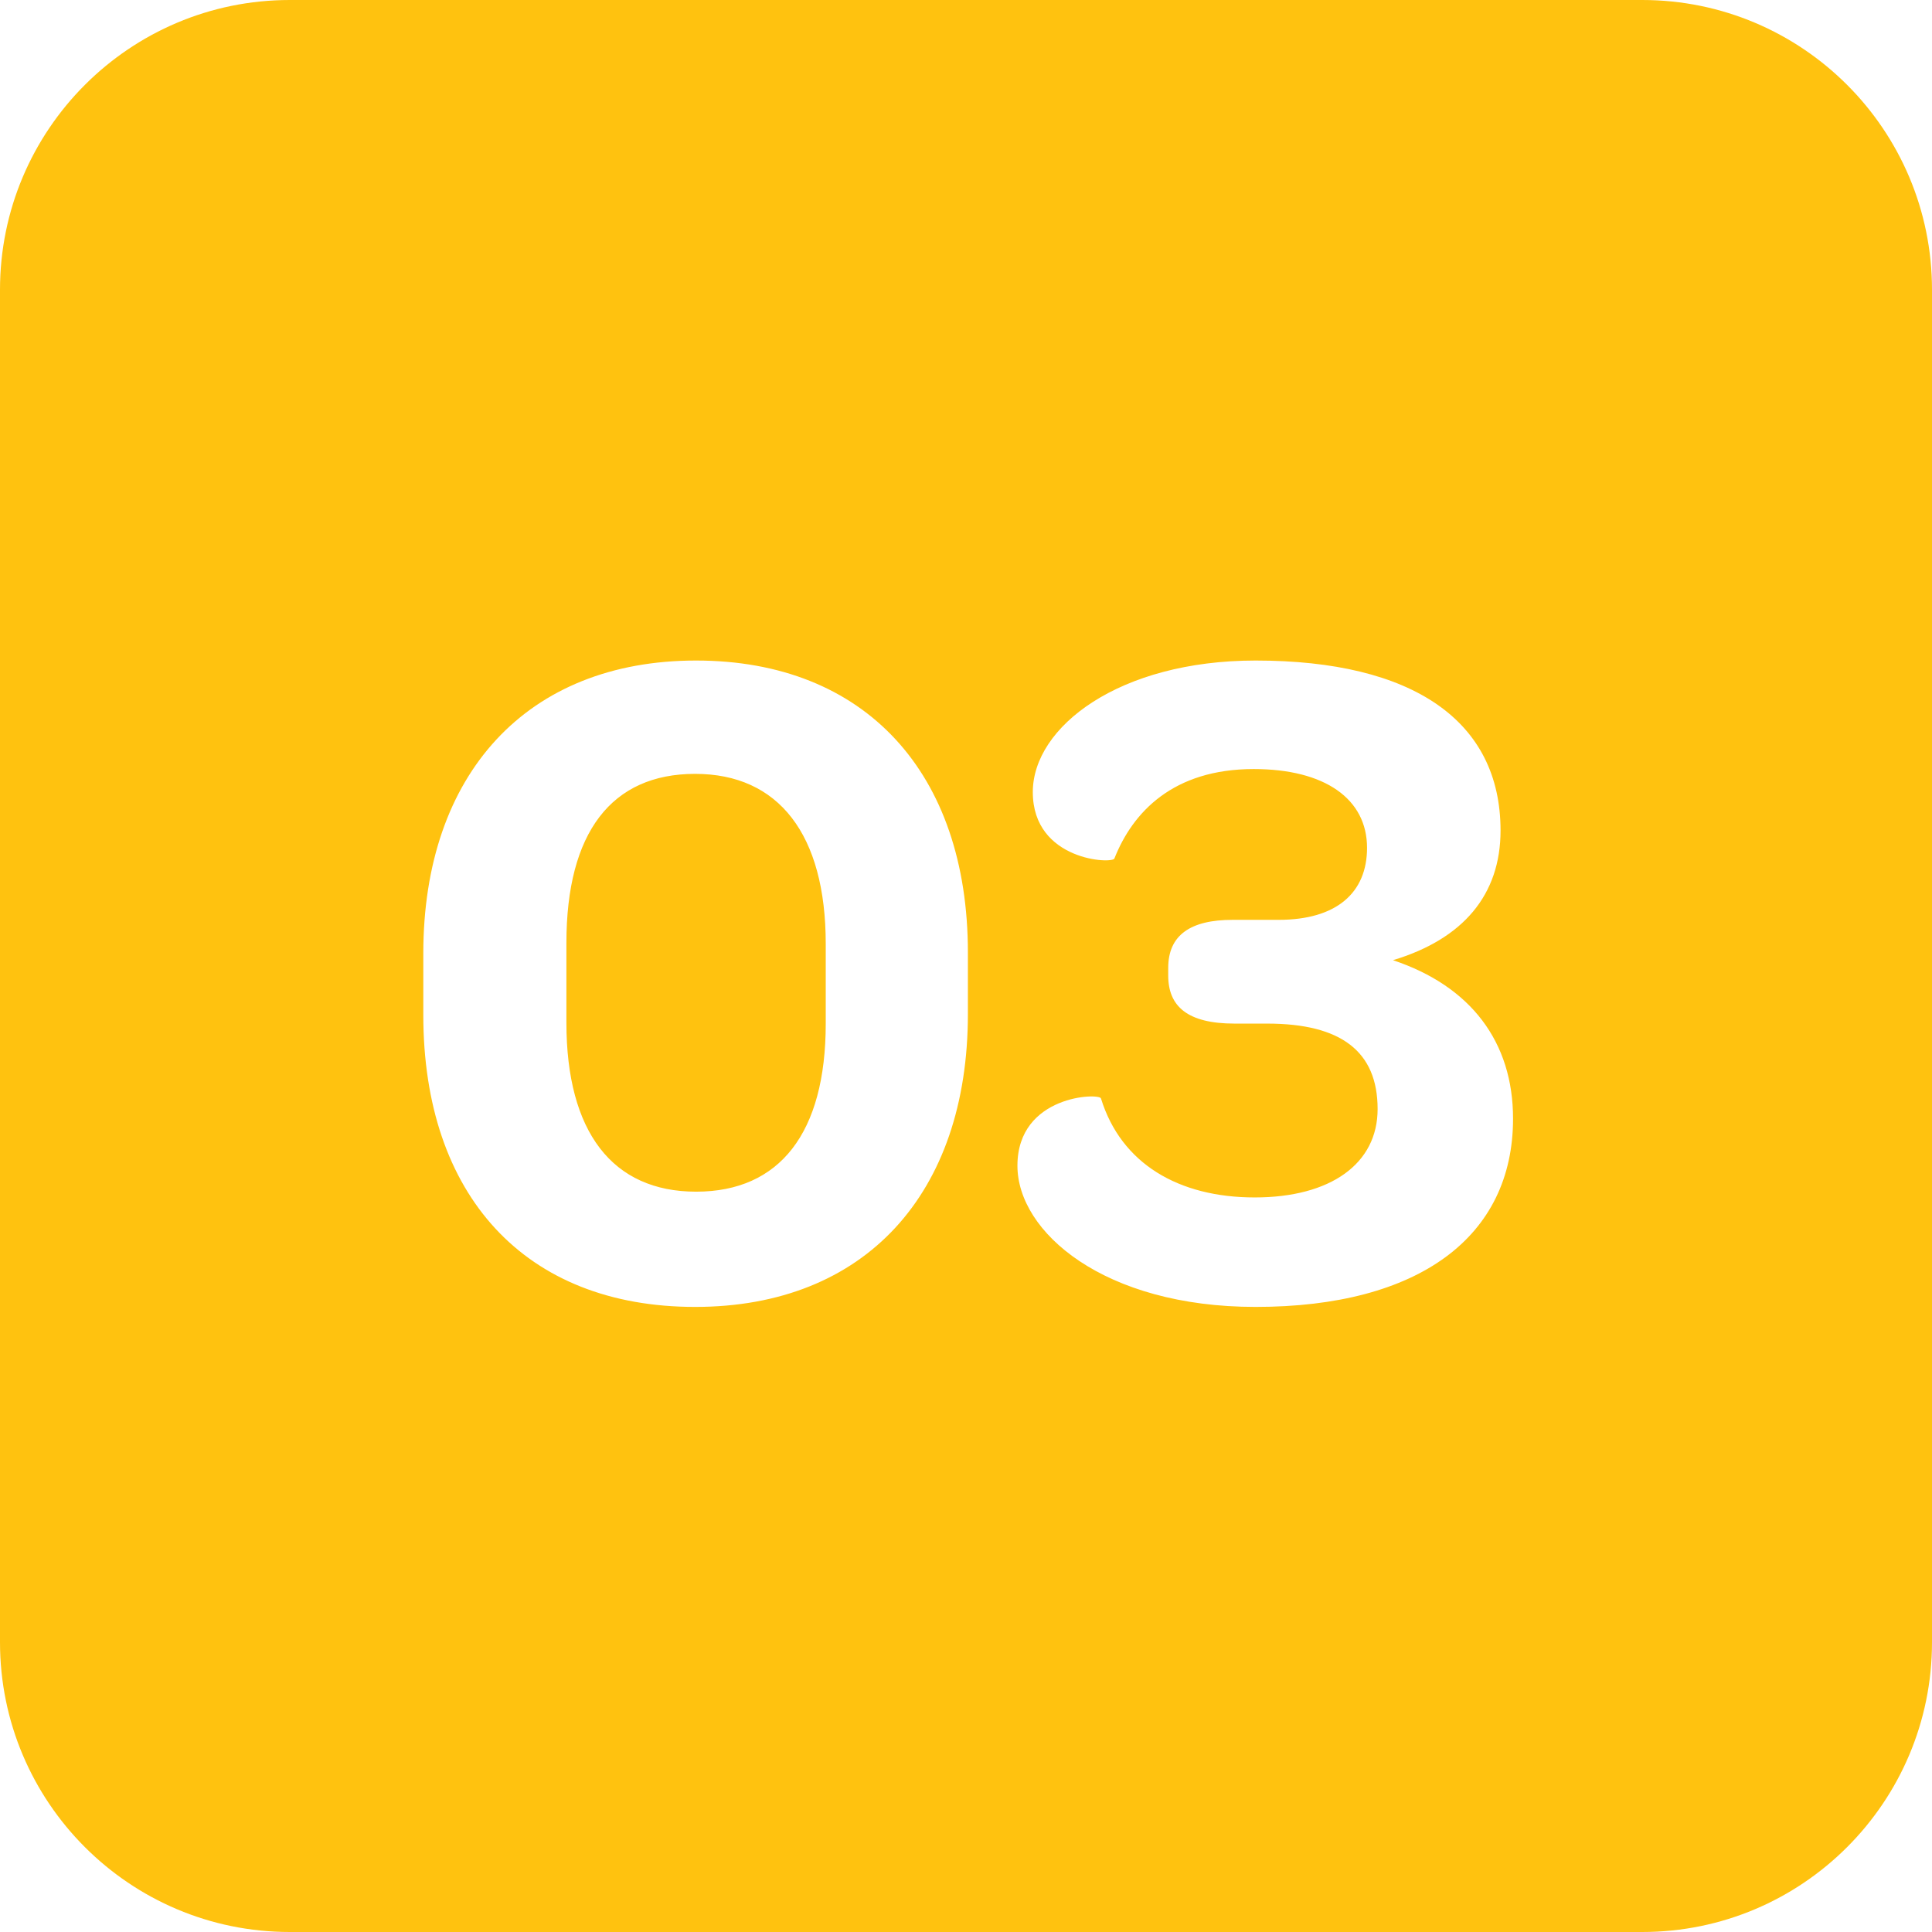 <?xml version="1.0" encoding="UTF-8"?> <svg xmlns="http://www.w3.org/2000/svg" width="100" height="100" viewBox="0 0 100 100" fill="none"> <path fill-rule="evenodd" clip-rule="evenodd" d="M15 0C6.716 0 0 6.716 0 15V85C0 93.284 6.716 100 15 100H85C93.284 100 100 93.284 100 85V15C100 6.716 93.284 0 85 0H15ZM50.098 52.483C50.098 61.78 44.779 67.646 35.979 67.646C27.18 67.646 21.91 61.879 21.91 52.533V49.351C21.91 40.055 27.279 34.189 36.029 34.189C44.779 34.189 50.098 40.005 50.098 49.302V52.483ZM29.317 52.931C29.317 58.598 31.704 61.681 36.029 61.681C40.354 61.681 42.74 58.648 42.74 52.981V48.854C42.74 43.187 40.304 40.055 35.979 40.055C31.654 40.055 29.317 43.087 29.317 48.805V52.931ZM77.668 42.988C77.668 46.319 75.73 48.606 72.1 49.699C76.127 51.042 78.315 53.925 78.315 57.902C78.315 64.017 73.443 67.646 64.991 67.646C57.136 67.646 52.662 63.769 52.662 60.338C52.662 56.659 56.938 56.56 56.987 56.858C58.031 60.239 61.014 61.979 64.942 61.979C68.869 61.979 71.305 60.239 71.305 57.405C71.305 54.422 69.416 52.981 65.588 52.981H63.898C61.462 52.981 60.467 52.086 60.467 50.495V50.097C60.467 48.407 61.611 47.611 63.798 47.611H66.184C69.167 47.611 70.758 46.219 70.758 43.883C70.758 41.347 68.571 39.806 64.892 39.806C60.716 39.806 58.628 42.043 57.683 44.43C57.634 44.728 53.458 44.579 53.458 40.999C53.458 37.619 57.932 34.189 64.991 34.189C73.144 34.189 77.668 37.321 77.668 42.988Z" fill="#FFC20F"></path> </svg> 